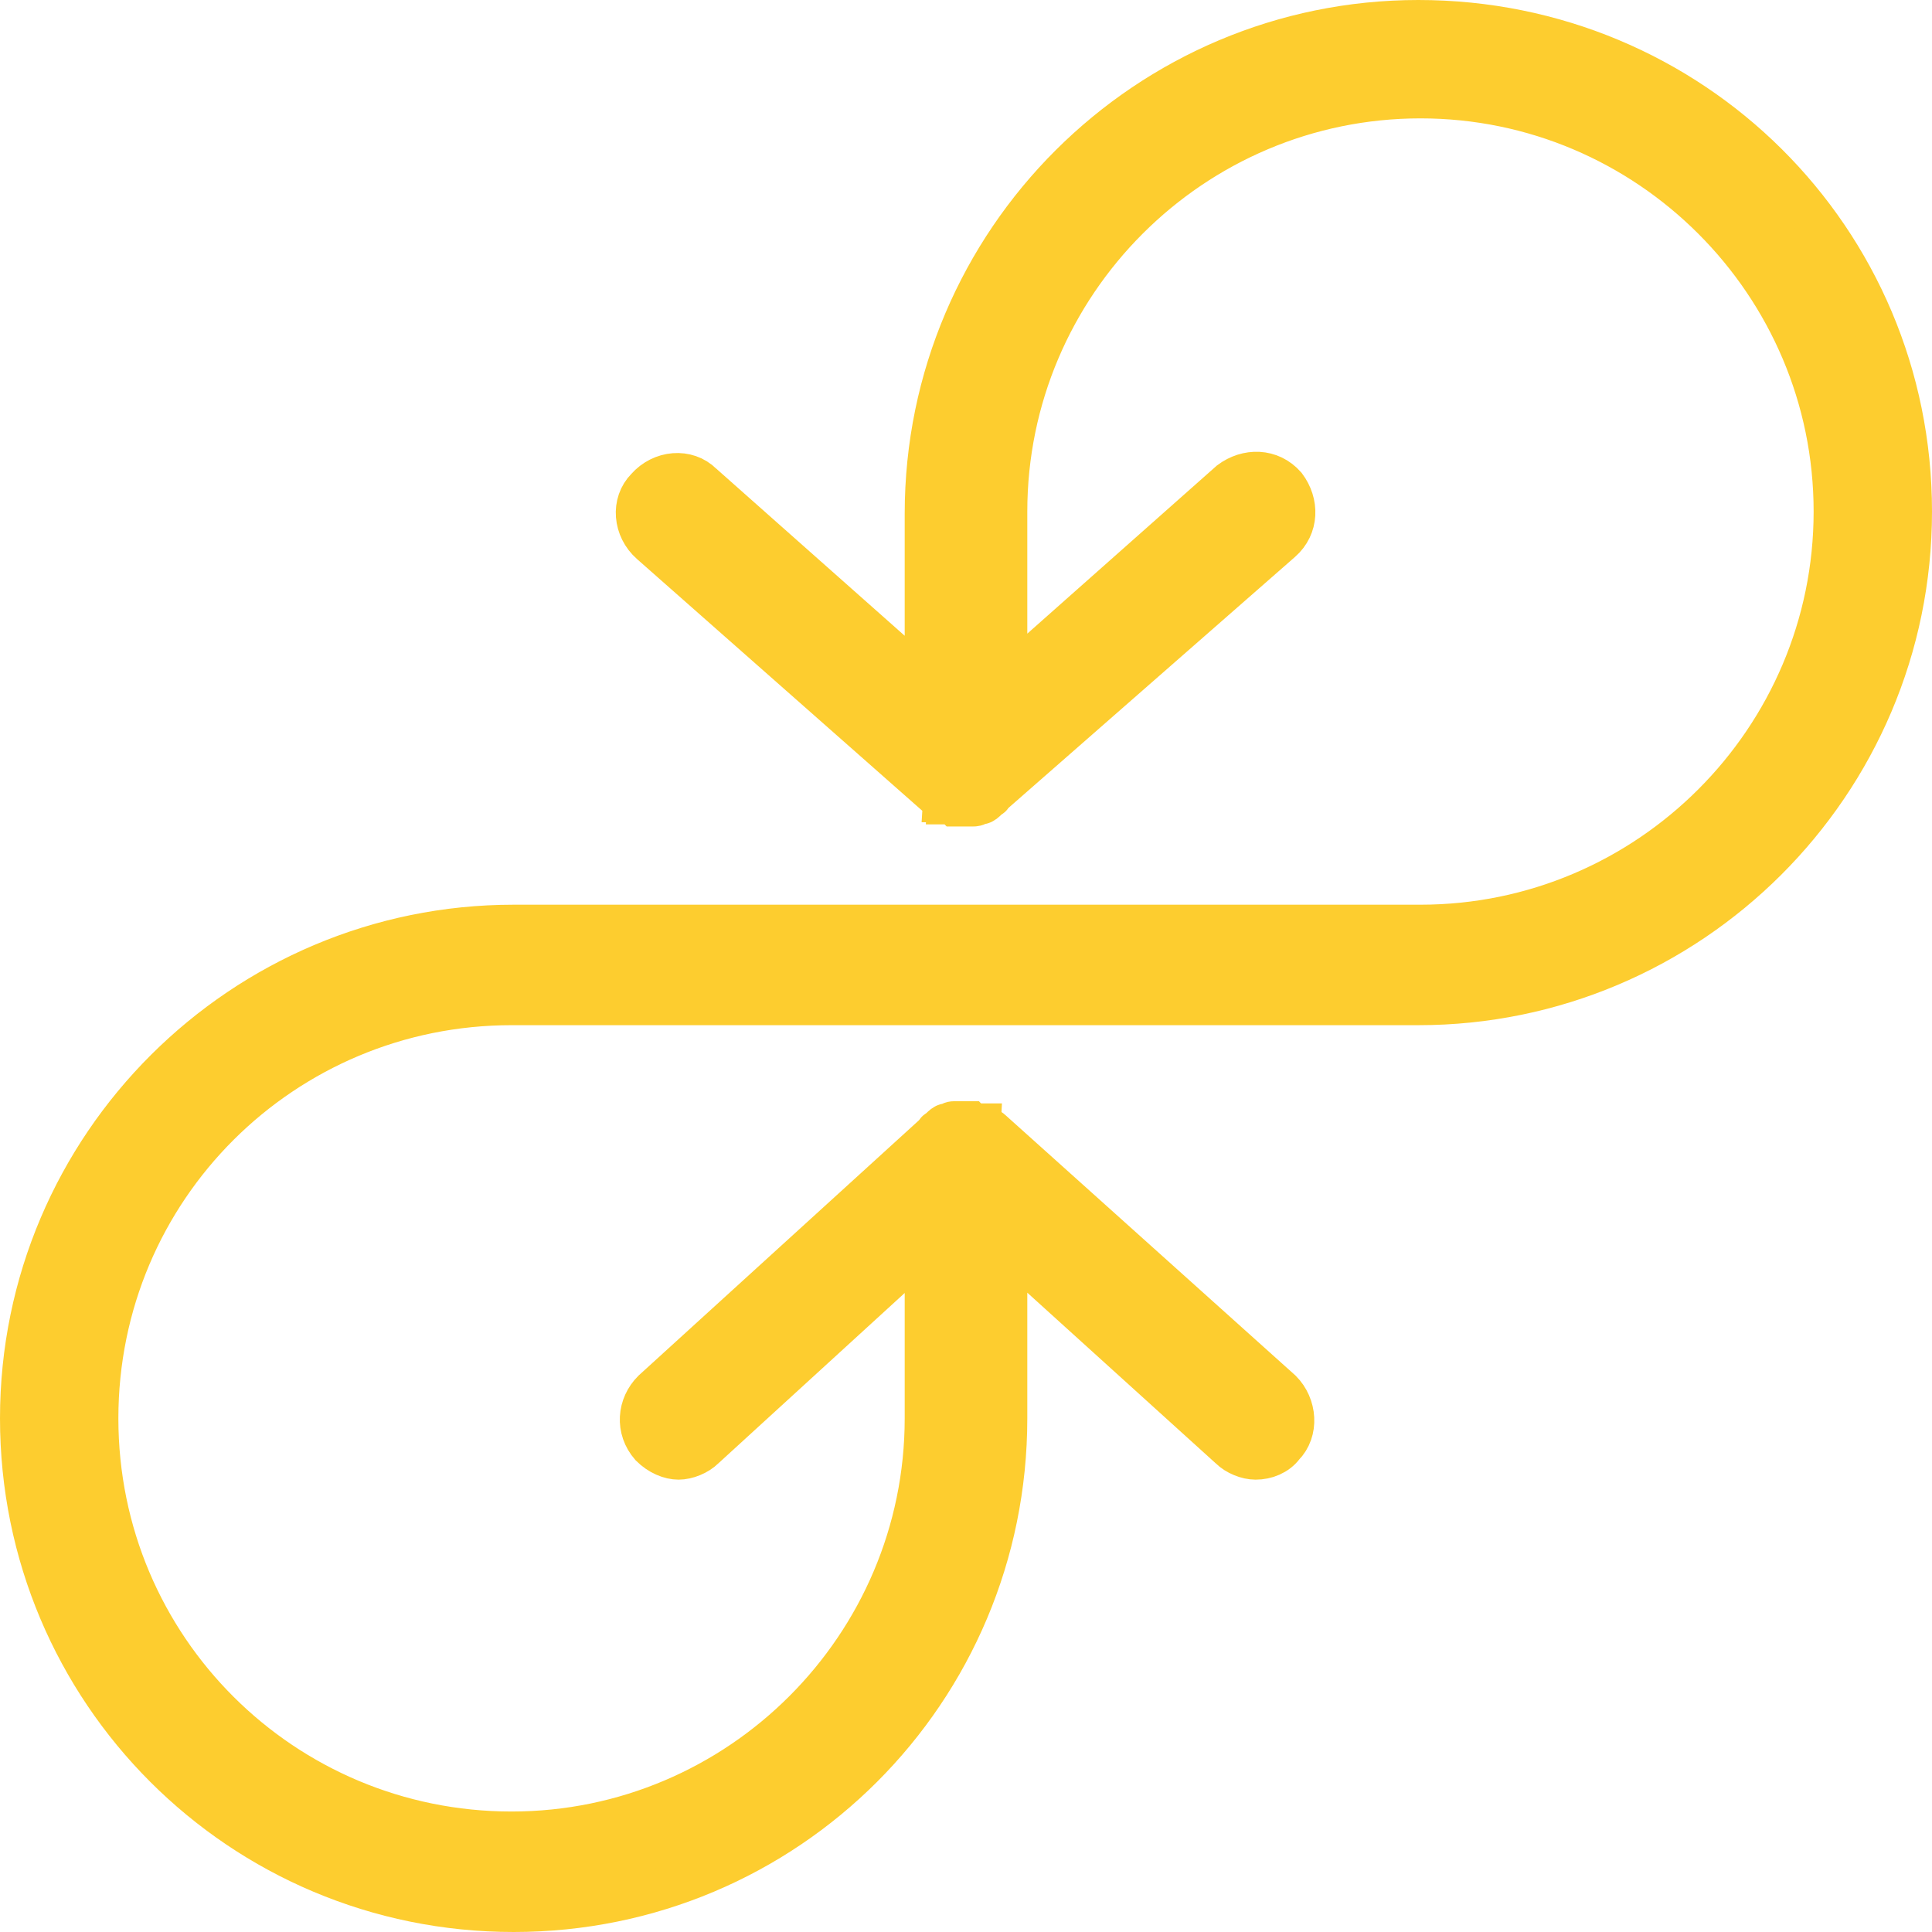 <?xml version="1.0" encoding="utf-8"?>
<!-- Generator: Adobe Illustrator 16.0.0, SVG Export Plug-In . SVG Version: 6.00 Build 0)  -->
<!DOCTYPE svg PUBLIC "-//W3C//DTD SVG 1.1//EN" "http://www.w3.org/Graphics/SVG/1.1/DTD/svg11.dtd">
<svg version="1.1" id="Calque_1" xmlns="http://www.w3.org/2000/svg" xmlns:xlink="http://www.w3.org/1999/xlink" x="0px" y="0px"
	 width="91.4px" height="91.4px" viewBox="0 0 91.4 91.4" enable-background="new 0 0 91.4 91.4" xml:space="preserve">
<g>
	<path stroke="#fdcd2f" fill="#fdcd2f" stroke-miterlimit="10" d="M67.1,1C54.3,1,43.8,11.4,43.8,24.3v8l-10.6-9.4c-0.7-0.7-1.9-0.6-2.6,0.2
		c-0.7,0.7-0.6,1.9,0.2,2.6l13.6,12c0.1,0.1,0.2,0.1,0.2,0.2h0.1c0,0,0.1,0,0.1,0.1h0.1H45c0.1,0,0.1,0,0.2,0.1h0.1h0.3h0.3H46
		c0.1,0,0.2,0,0.3-0.1H46.4c0.1,0,0.199-0.1,0.3-0.2l0.1-0.1c0,0,0.101,0,0.101-0.1l13.699-12c0.801-0.7,0.801-1.8,0.2-2.6
		c-0.7-0.8-1.8-0.8-2.6-0.2L47.6,32.2v-8C47.6,13.4,56.4,4.6,67.2,4.6s19.6,8.8,19.6,19.6c0,10.8-8.8,19.6-19.6,19.6H24.3
		C11.5,43.8,1,54.2,1,67.1C1,80,11.4,90.4,24.3,90.4c12.9,0,23.3-10.4,23.3-23.3v-8.2L58.2,68.5C58.5,68.8,59,69,59.4,69
		c0.5,0,1-0.199,1.3-0.6c0.7-0.7,0.6-1.9-0.101-2.6L46.9,53.5C46.8,53.4,46.7,53.4,46.6,53.3h-0.1c0,0-0.1,0-0.1-0.101H46.3h-0.1
		c-0.101,0-0.2,0-0.3-0.1h-0.3h-0.1h-0.3h-0.1c-0.1,0-0.2,0.1-0.3,0.1c-0.1,0-0.2,0.101-0.3,0.2l-0.1,0.1c0,0-0.1,0-0.1,0.101
		L30.9,65.8c-0.7,0.699-0.8,1.8-0.1,2.6c0.4,0.4,0.9,0.6,1.3,0.6s0.9-0.199,1.2-0.5l10.5-9.6v8.2c0,10.8-8.8,19.6-19.6,19.6
		C13.4,86.7,4.6,78,4.6,67.1C4.6,56.2,13.4,47.5,24.2,47.5H67.1C79.9,47.5,90.4,37.1,90.4,24.2C90.4,11.3,80,1,67.1,1"/>
	<path stroke="#fdcd2f" fill="#fdcd2f" stroke-width="2" stroke-miterlimit="10" d="M67.1,1C54.3,1,43.8,11.4,43.8,24.3v8l-10.6-9.4
		c-0.7-0.7-1.9-0.6-2.6,0.2c-0.7,0.7-0.6,1.9,0.2,2.6l13.6,12c0.1,0.1,0.2,0.1,0.2,0.2h0.1c0,0,0.1,0,0.1,0.1h0.1H45
		c0.1,0,0.1,0,0.2,0.1h0.1h0.3h0.3H46c0.1,0,0.2,0,0.3-0.1H46.4c0.1,0,0.199-0.1,0.3-0.2l0.1-0.1c0,0,0.101,0,0.101-0.1l13.699-12
		c0.801-0.7,0.801-1.8,0.2-2.6c-0.7-0.8-1.8-0.8-2.6-0.2L47.6,32.2v-8C47.6,13.4,56.4,4.6,67.2,4.6s19.6,8.8,19.6,19.6
		c0,10.8-8.8,19.6-19.6,19.6H24.3C11.5,43.8,1,54.2,1,67.1C1,80,11.4,90.4,24.3,90.4c12.9,0,23.3-10.4,23.3-23.3v-8.2L58.2,68.5
		C58.5,68.8,59,69,59.4,69c0.5,0,1-0.199,1.3-0.6c0.7-0.7,0.6-1.9-0.101-2.6L46.9,53.5C46.8,53.4,46.7,53.4,46.6,53.3h-0.1
		c0,0-0.1,0-0.1-0.101H46.3h-0.1c-0.101,0-0.2,0-0.3-0.1h-0.3h-0.1h-0.3h-0.1c-0.1,0-0.2,0.1-0.3,0.1c-0.1,0-0.2,0.101-0.3,0.2
		l-0.1,0.1c0,0-0.1,0-0.1,0.101L30.9,65.8c-0.7,0.699-0.8,1.8-0.1,2.6c0.4,0.4,0.9,0.6,1.3,0.6s0.9-0.199,1.2-0.5l10.5-9.6v8.2
		c0,10.8-8.8,19.6-19.6,19.6C13.4,86.7,4.6,78,4.6,67.1C4.6,56.2,13.4,47.5,24.2,47.5H67.1C79.9,47.5,90.4,37.1,90.4,24.2
		C90.4,11.3,80,1,67.1,1z"/>
</g>
</svg>

